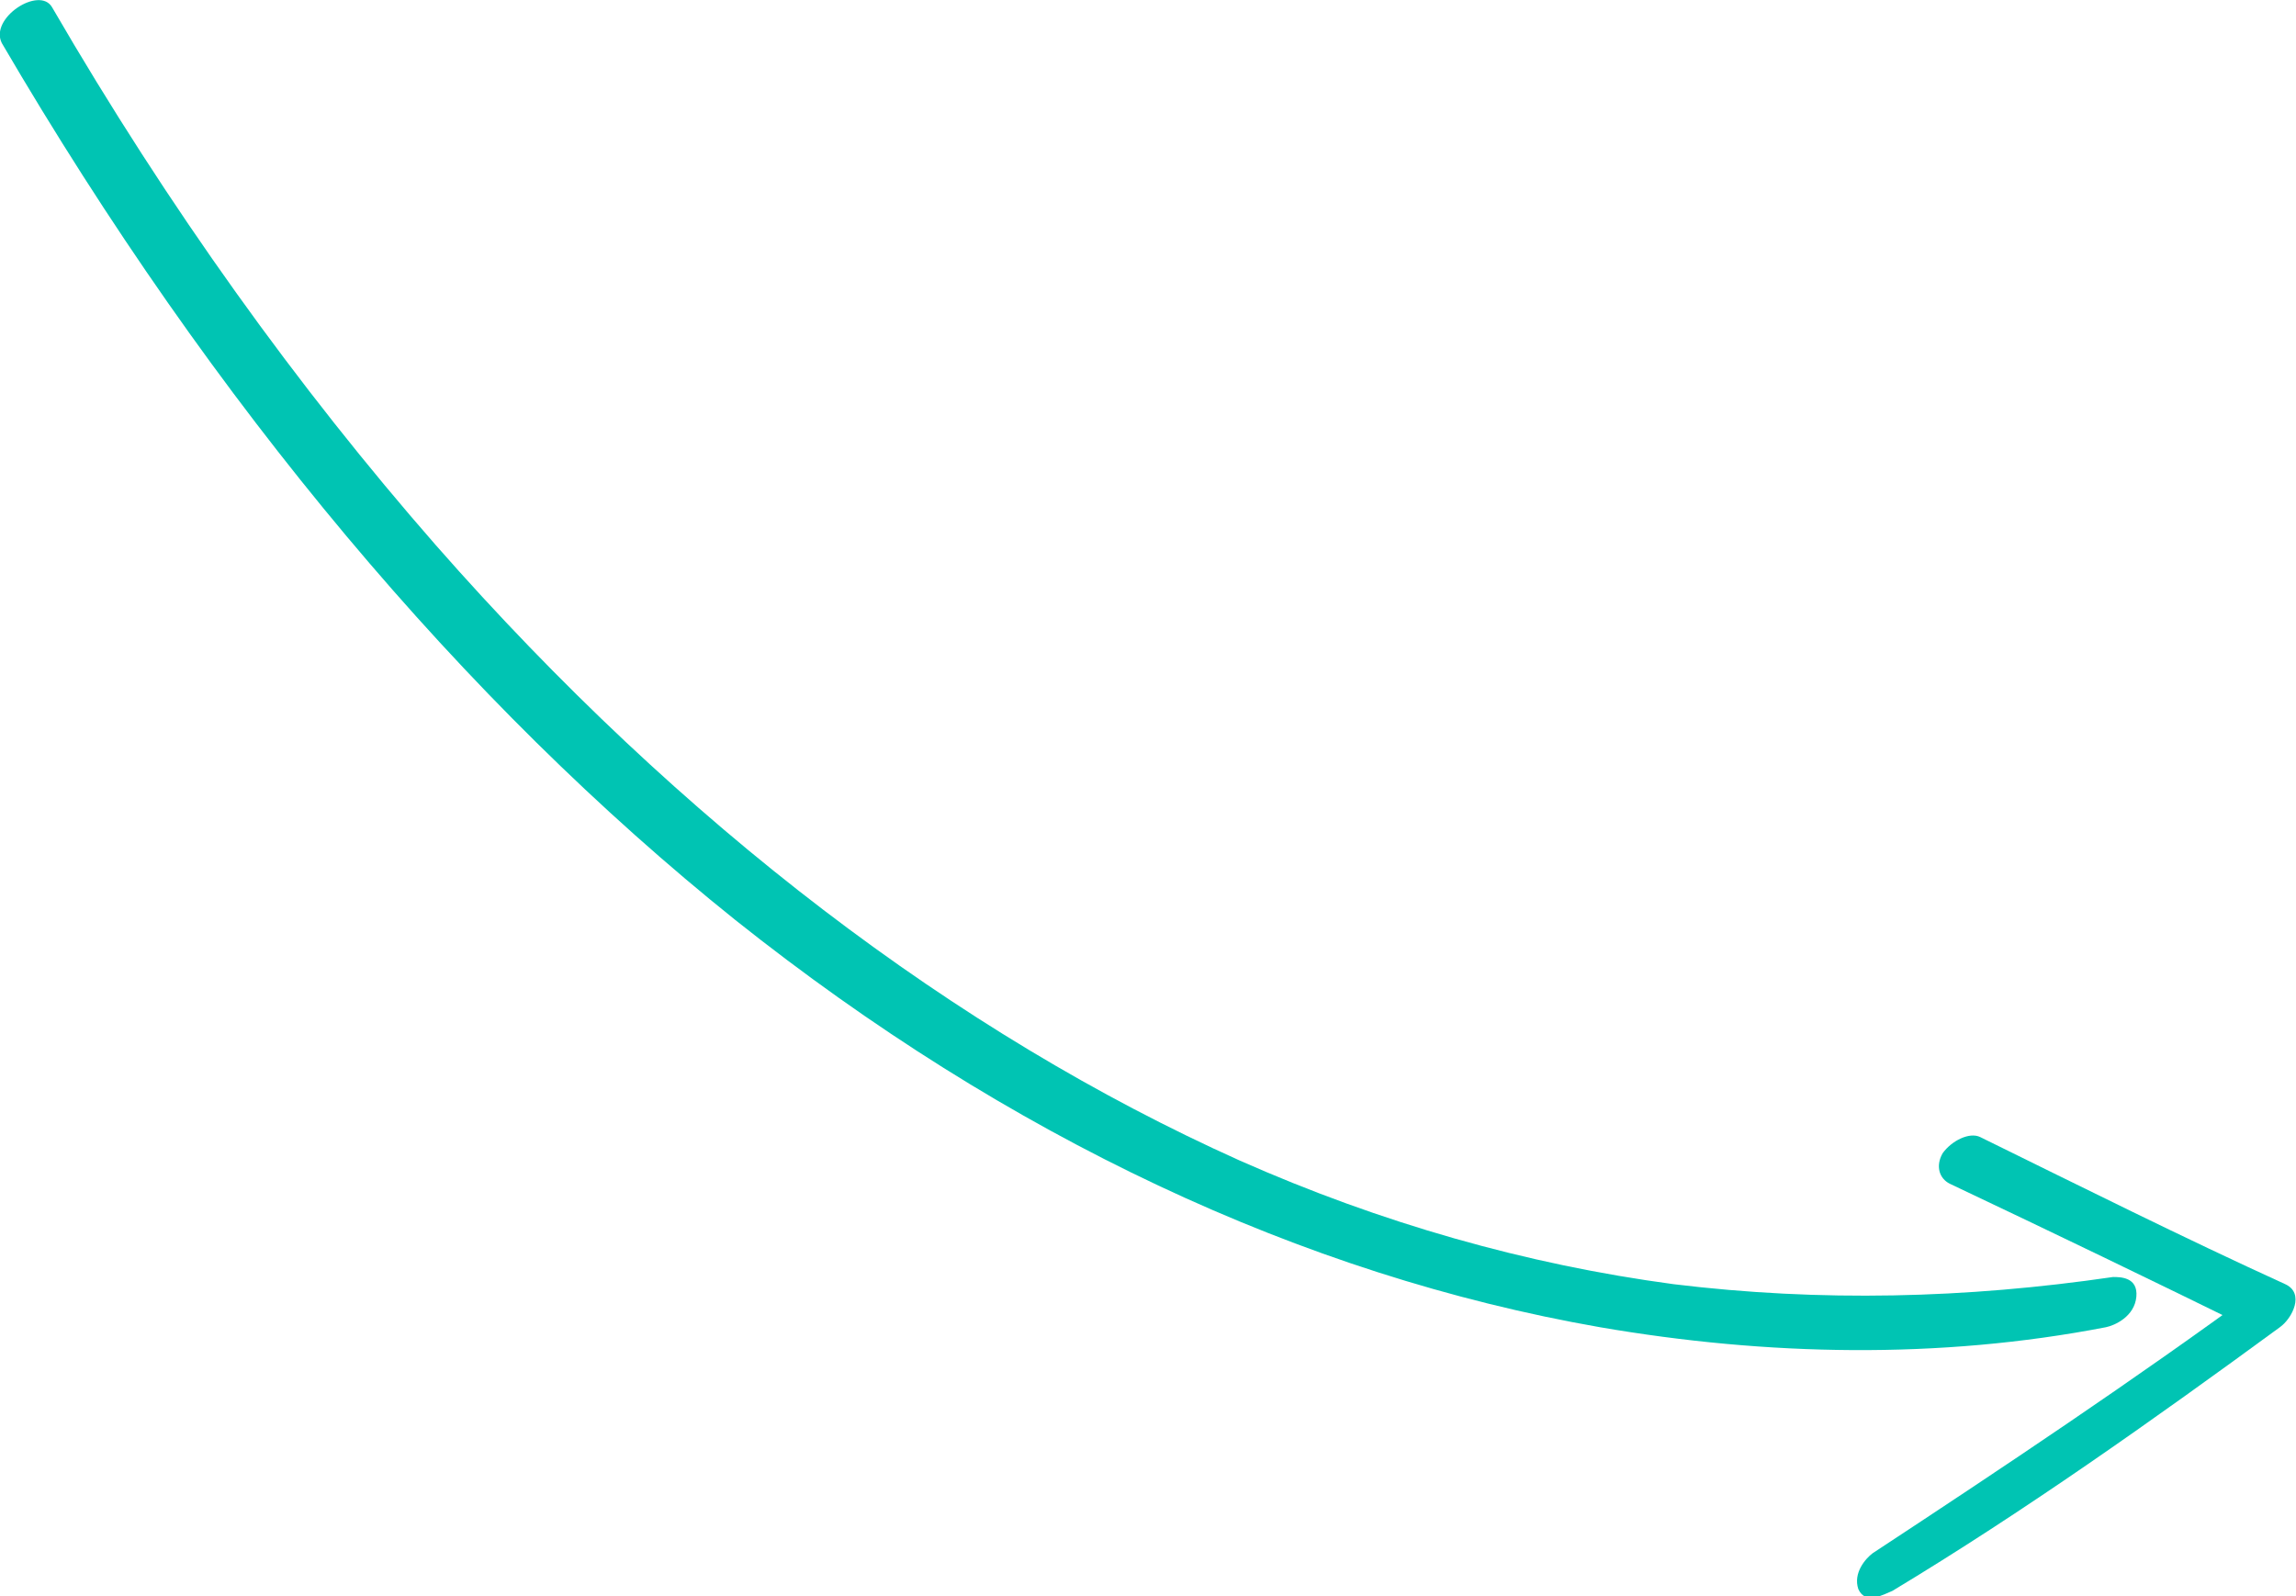 <svg xmlns="http://www.w3.org/2000/svg" xmlns:xlink="http://www.w3.org/1999/xlink" id="Layer_1" x="0px" y="0px" viewBox="0 0 128 89" style="enable-background:new 0 0 128 89;" xml:space="preserve"><style type="text/css">	.st0{clip-path:url(#SVGID_00000028322137814912366550000002163357781728789647_);}	.st1{fill:#00C4B3;}</style><g>	<defs>		<rect id="SVGID_1_" width="128" height="89"></rect>	</defs>	<clipPath id="SVGID_00000068637478288043995560000017653809520963964339_">		<use xlink:href="#SVGID_1_" style="overflow:visible;"></use>	</clipPath>	<g style="clip-path:url(#SVGID_00000068637478288043995560000017653809520963964339_);">		<path class="st1" d="M0.1,2.4C11.9,22.6,25.9,39.2,41,51.3c15.2,12.1,31.6,19.8,48.2,22.7c9.3,1.6,18.9,1.8,28.2,0   c0.5-0.1,1.6-0.6,1.7-1.7c0.1-1.1-0.9-1.1-1.3-1.1c-8.2,1.2-16.3,1.4-24.5,0.4c-8.2-1.1-16.3-3.4-24.2-6.9   C53.3,57.6,38,46,24.3,30.4c-7.7-8.8-14.9-18.8-21.4-30C2.2-0.8-0.6,1,0.1,2.4z"></path>		<path class="st1" d="M108.7,66c5.7,2.7,11.3,5.4,17,8.2l0.3-2.4c-7.1,5.2-14.3,10-21.6,14.8c-0.4,0.3-1.1,1.1-0.8,2   c0.4,0.9,1.4,0.3,1.9,0.1c7.3-4.4,14.5-9.5,21.6-14.7c0.7-0.5,1.4-1.9,0.3-2.4c-5.7-2.6-11.3-5.4-17-8.2c-0.6-0.3-1.6,0.2-2.1,0.9   C107.9,65,108.1,65.7,108.7,66L108.7,66z"></path>	</g></g></svg>